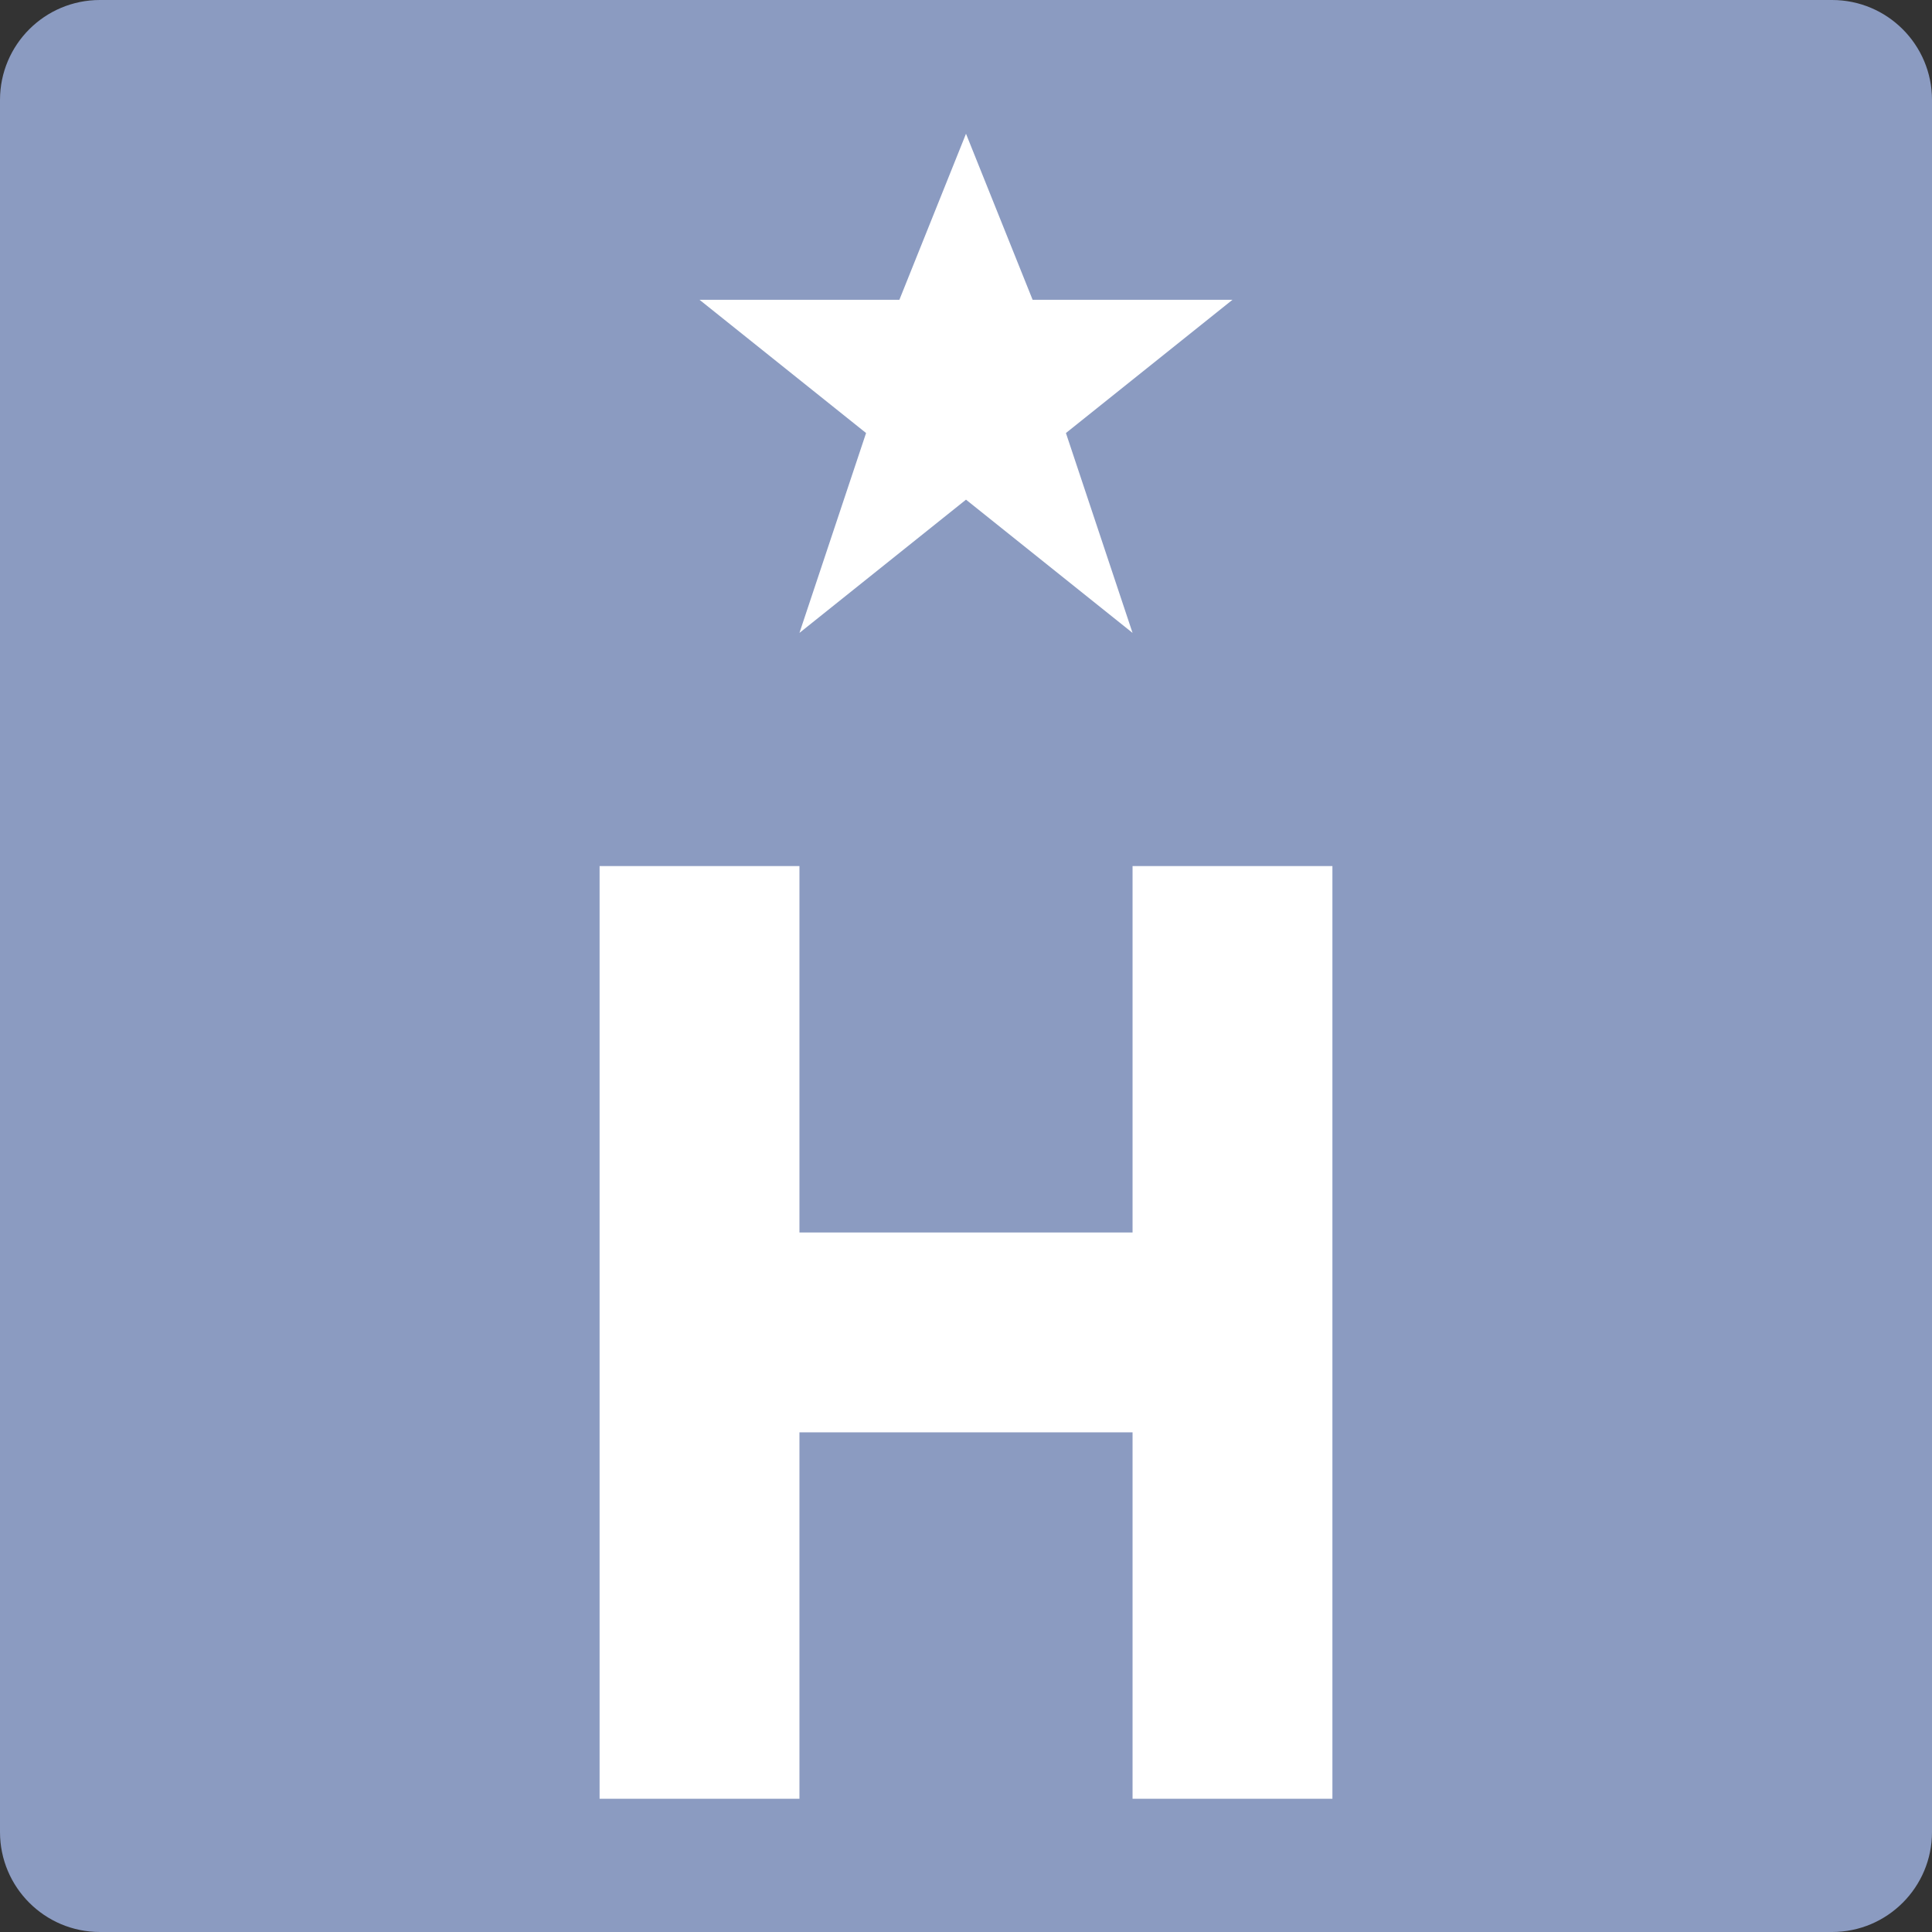 <?xml version="1.0" encoding="iso-8859-1"?>
<!-- Generator: Adobe Illustrator 19.0.0, SVG Export Plug-In . SVG Version: 6.00 Build 0)  -->
<svg version="1.1" id="Layer_1" xmlns="http://www.w3.org/2000/svg" xmlns:xlink="http://www.w3.org/1999/xlink" x="0px" y="0px"
	 viewBox="0 0 503.322 503.322" style="enable-background:new 0 0 503.322 503.322;" xml:space="preserve">
<rect x="0" y="0" width="503.322" height="503.322" fill="#333333" stroke="none"/>
<g>
	<path style="fill:#8B9BC1;" d="M477.288,503.322H26.034C11.655,503.322,0,491.668,0,477.288V26.034C0,11.655,11.655,0,26.034,0
		h451.254c14.379,0,26.034,11.655,26.034,26.034v451.254C503.322,491.668,491.668,503.322,477.288,503.322"/>
	<g>
		<polygon style="fill:#FFFFFF;" points="295.051,225.627 295.051,321.085 208.271,321.085 208.271,225.627 156.203,225.627 
			156.203,468.61 208.271,468.61 208.271,373.153 295.051,373.153 295.051,468.61 347.119,468.61 347.119,225.627 		"/>
		<polygon style="fill:#FFFFFF;" points="251.661,34.843 269.017,78.103 321.085,78.103 277.695,112.814 295.051,164.882 
			251.661,130.17 208.271,164.882 225.627,112.814 182.237,78.103 234.305,78.103 		"/>
	</g>
</g>
<g>
</g>
<g>
</g>
<g>
</g>
<g>
</g>
<g>
</g>
<g>
</g>
<g>
</g>
<g>
</g>
<g>
</g>
<g>
</g>
<g>
</g>
<g>
</g>
<g>
</g>
<g>
</g>
<g>
</g>
</svg>
